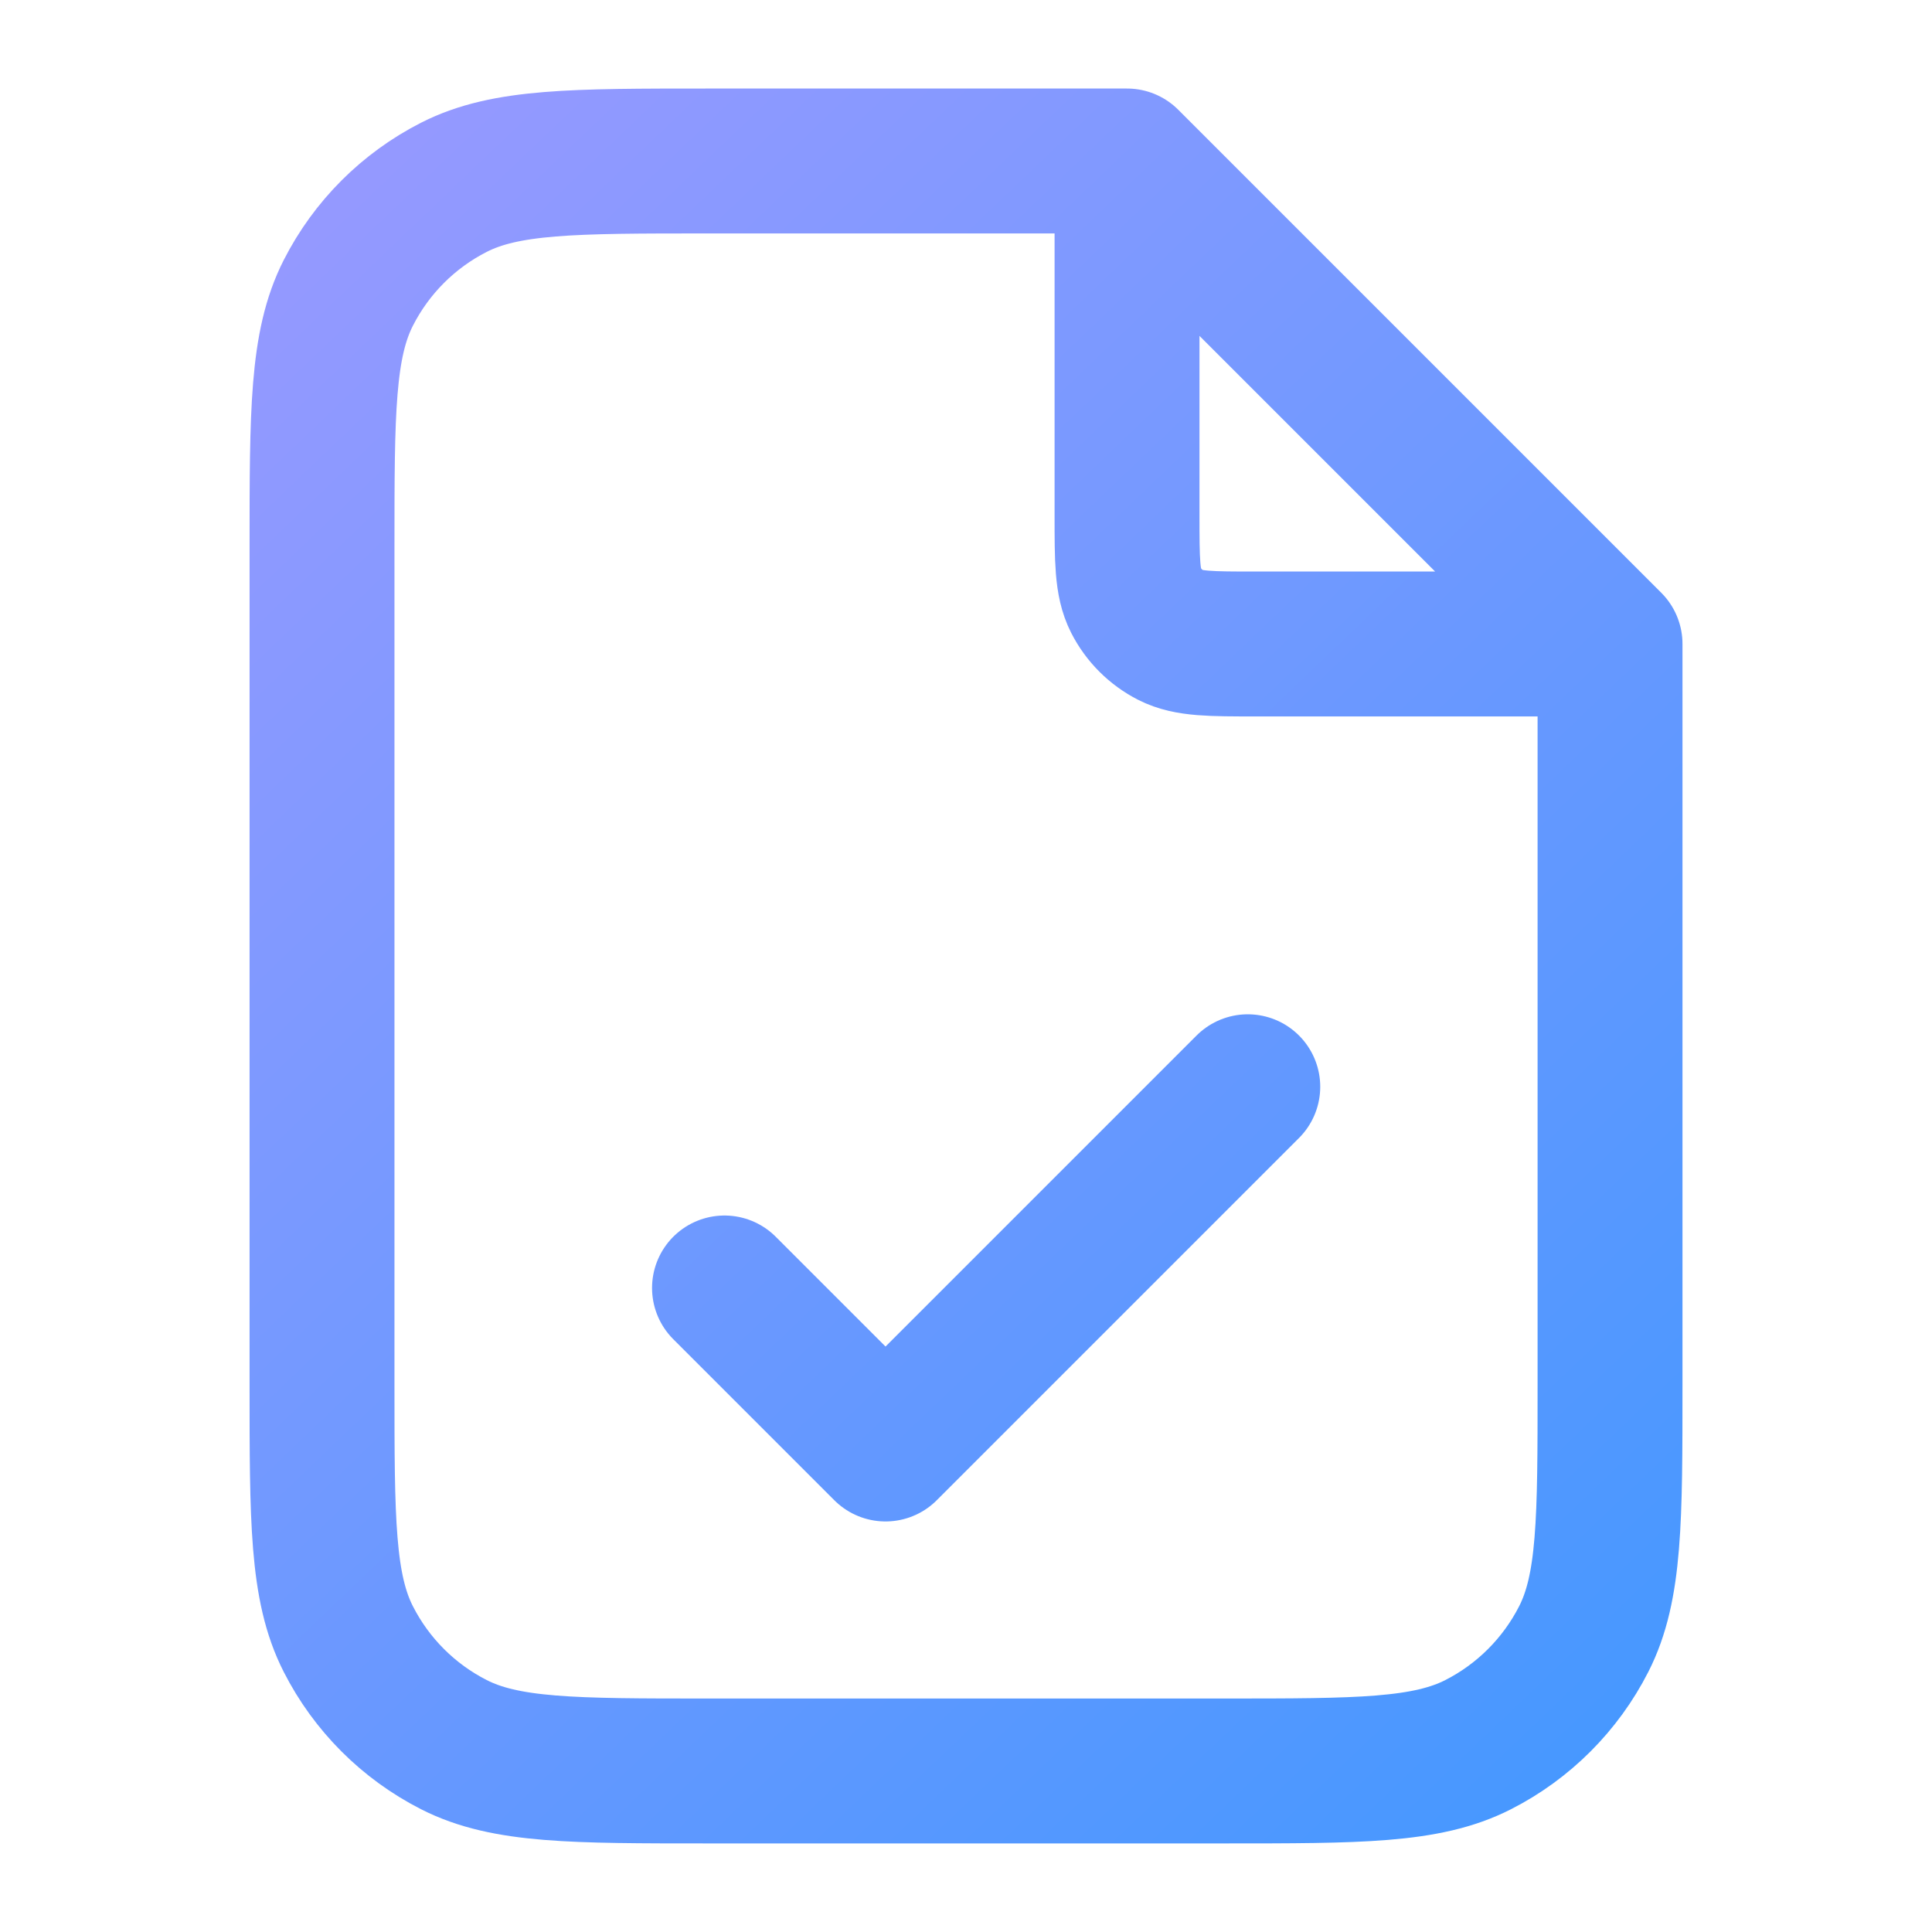 <svg width="40" height="40" viewBox="0 0 40 40" fill="none" xmlns="http://www.w3.org/2000/svg">
<g id="file-check-03">
<path id="Icon" d="M23.334 3.782V10.666C23.334 11.6 23.334 12.067 23.515 12.423C23.675 12.737 23.93 12.992 24.244 13.152C24.6 13.333 25.067 13.333 26 13.333H32.885M15 26.666L18.334 30L25.834 22.5M23.334 3.333H14.667C11.867 3.333 10.467 3.333 9.397 3.878C8.456 4.357 7.691 5.122 7.212 6.063C6.667 7.133 6.667 8.533 6.667 11.333V28.666C6.667 31.467 6.667 32.867 7.212 33.936C7.691 34.877 8.456 35.642 9.397 36.121C10.467 36.666 11.867 36.666 14.667 36.666H25.334C28.134 36.666 29.534 36.666 30.604 36.121C31.544 35.642 32.309 34.877 32.789 33.936C33.334 32.867 33.334 31.467 33.334 28.666V13.333L23.334 3.333Z" stroke="url(#paint0_linear_11249_21489)" stroke-width="3" stroke-linecap="round" stroke-linejoin="round"/>
</g>
<defs>
<linearGradient id="paint0_linear_11249_21489" x1="4.5" y1="3" x2="37" y2="36.999" gradientUnits="userSpaceOnUse">
<stop stop-color="#9999FF"/>
<stop offset="1" stop-color="#4198FF"/>
</linearGradient>
</defs>
</svg>
